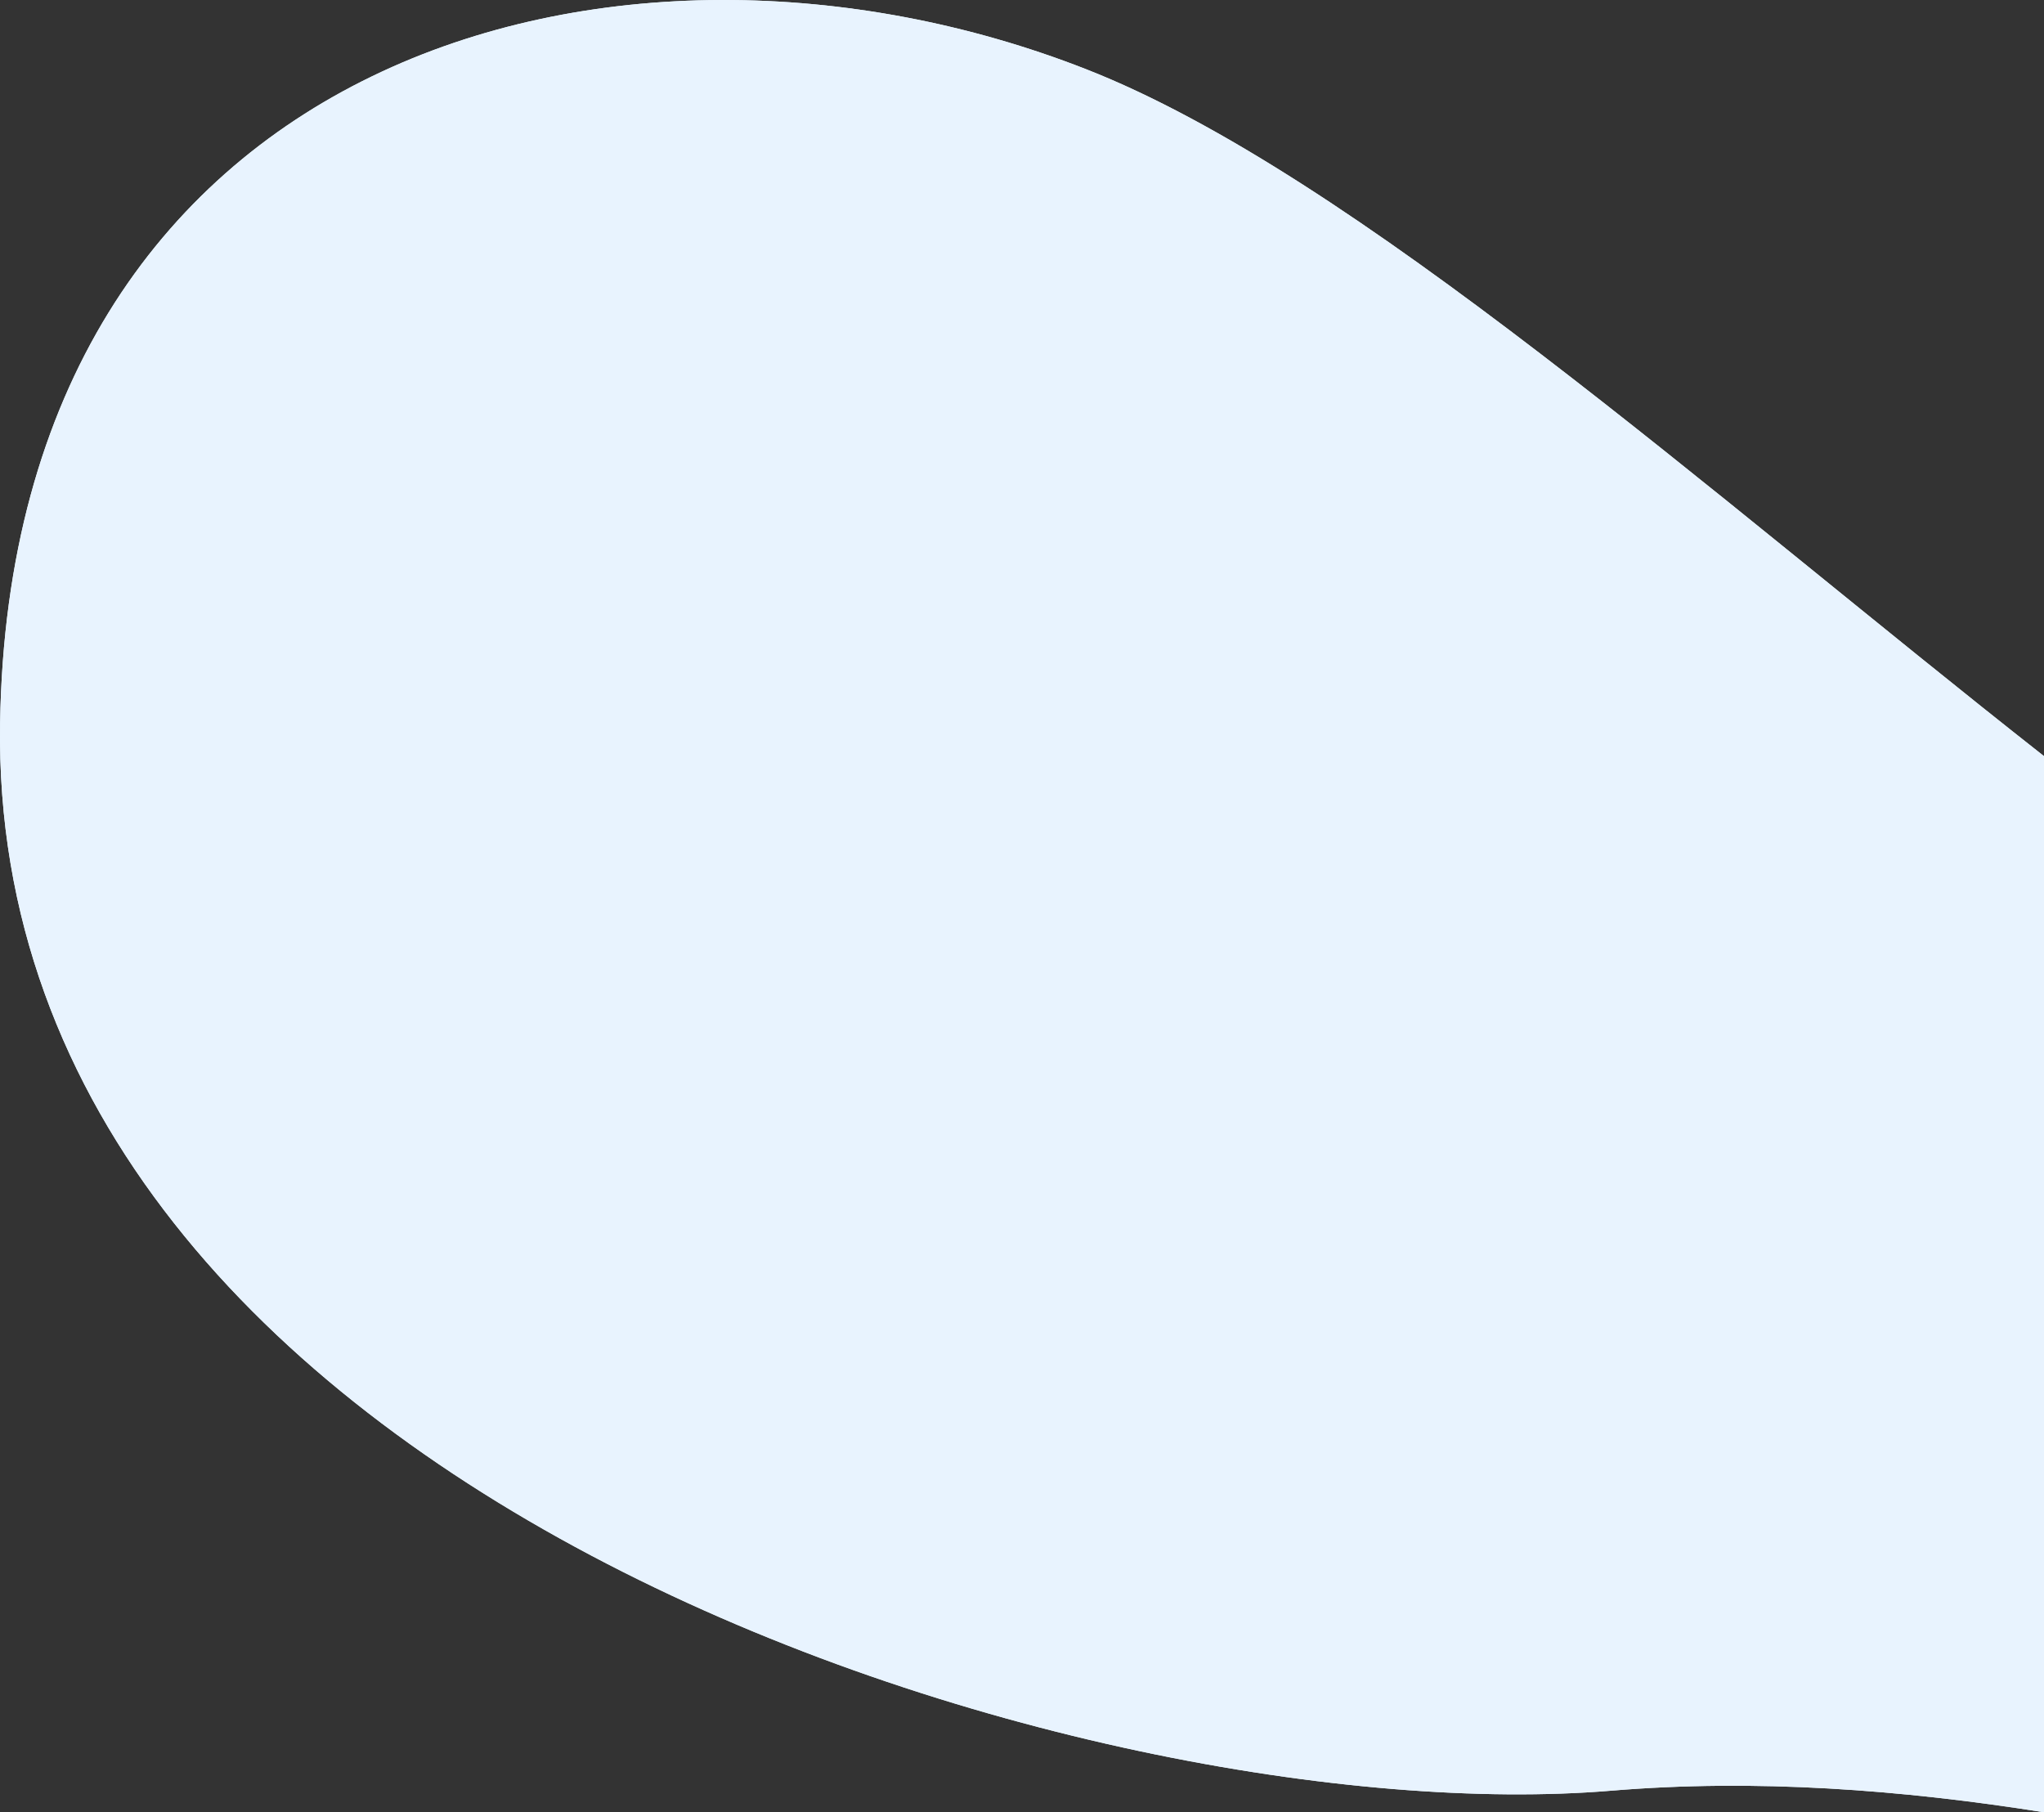 <svg height="230.164" viewBox="0 0 259.622 230.164" width="259.622" xmlns="http://www.w3.org/2000/svg"><rect x="0" y="0" width="259.622" height="230.164" fill="#333333" stroke="none"/><g fill="#e8f3fe"><path d="m259.622 96.034v134.13c-18.14-2.88-36.62-4.27-54.99-2.74-65.82 5.47-206.14-37.17-204.62-135.56 1.32-85.14 78.66-106.29 137.93-83.08 33.98 13.31 79.29 53.92 121.68 87.25z"/><path d="m259.622 96.034v134.13c-18.14-2.88-36.62-4.27-54.99-2.74-65.82 5.47-206.14-37.17-204.62-135.56 1.32-85.14 78.66-106.29 137.93-83.08 33.98 13.31 79.29 53.92 121.68 87.25z"/></g></svg>